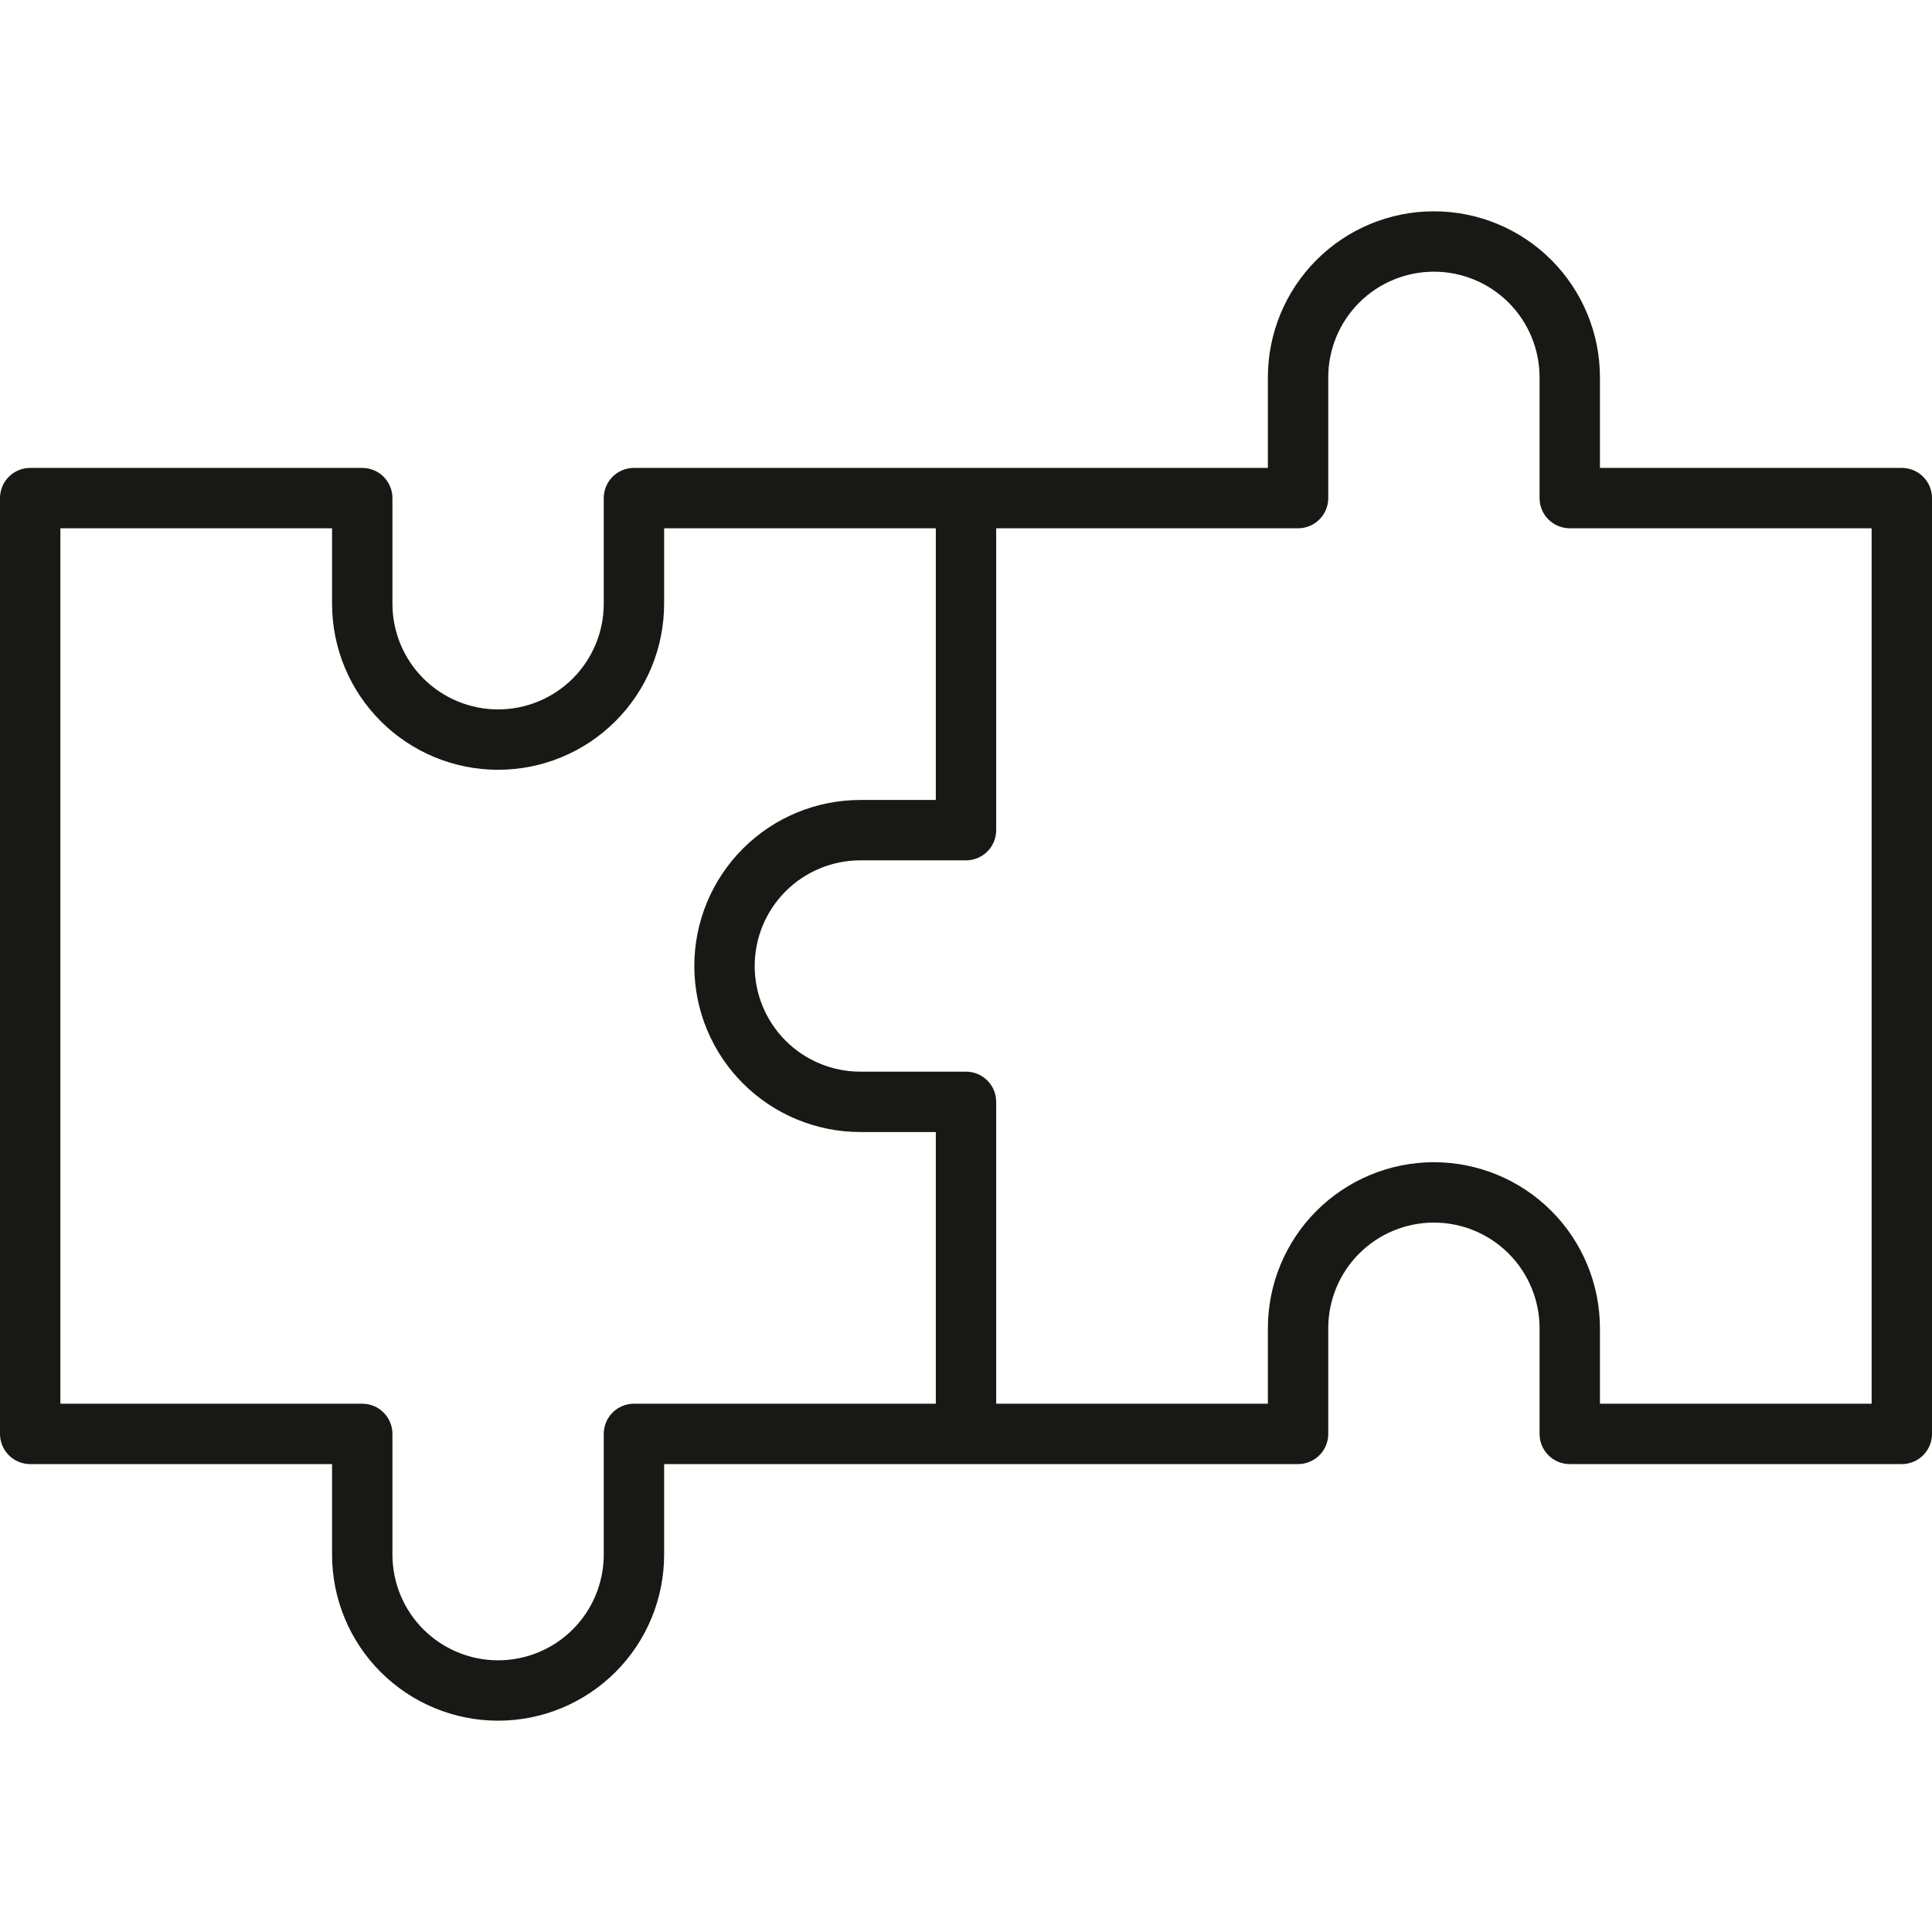 <svg width="64" height="64" viewBox="0 0 64 64" fill="none" xmlns="http://www.w3.org/2000/svg">
<path d="M63 15.5H53V12.5C53 11.041 52.42 9.642 51.389 8.611C50.358 7.579 48.959 7 47.5 7C46.041 7 44.642 7.579 43.611 8.611C42.58 9.642 42 11.041 42 12.5V15.5H21C20.735 15.5 20.48 15.605 20.293 15.793C20.105 15.98 20 16.235 20 16.5V20C20 20.928 19.631 21.819 18.975 22.475C18.319 23.131 17.428 23.5 16.5 23.5C15.572 23.5 14.681 23.131 14.025 22.475C13.369 21.819 13 20.928 13 20V16.5C13 16.235 12.895 15.98 12.707 15.793C12.52 15.605 12.265 15.5 12 15.5H1C0.735 15.5 0.48 15.605 0.293 15.793C0.105 15.98 0 16.235 0 16.5L0 47.5C0 47.765 0.105 48.02 0.293 48.207C0.48 48.395 0.735 48.5 1 48.5H11V51.5C11 52.959 11.579 54.358 12.611 55.389C13.642 56.42 15.041 57 16.5 57C17.959 57 19.358 56.42 20.389 55.389C21.421 54.358 22 52.959 22 51.5V48.5H43C43.265 48.5 43.52 48.395 43.707 48.207C43.895 48.02 44 47.765 44 47.5V44C44 43.072 44.369 42.181 45.025 41.525C45.681 40.869 46.572 40.5 47.5 40.5C48.428 40.5 49.319 40.869 49.975 41.525C50.631 42.181 51 43.072 51 44V47.5C51 47.765 51.105 48.02 51.293 48.207C51.48 48.395 51.735 48.5 52 48.5H63C63.265 48.5 63.52 48.395 63.707 48.207C63.895 48.02 64 47.765 64 47.5V16.5C64 16.235 63.895 15.98 63.707 15.793C63.52 15.605 63.265 15.5 63 15.5ZM21 46.5C20.735 46.5 20.48 46.605 20.293 46.793C20.105 46.98 20 47.235 20 47.5V51.5C20 52.428 19.631 53.319 18.975 53.975C18.319 54.631 17.428 55 16.5 55C15.572 55 14.681 54.631 14.025 53.975C13.369 53.319 13 52.428 13 51.5V47.5C13 47.235 12.895 46.98 12.707 46.793C12.52 46.605 12.265 46.5 12 46.5H2V17.5H11V20C11 21.459 11.579 22.858 12.611 23.889C13.642 24.921 15.041 25.5 16.5 25.5C17.959 25.5 19.358 24.921 20.389 23.889C21.421 22.858 22 21.459 22 20V17.5H31V26.5H28.5C27.041 26.5 25.642 27.079 24.611 28.111C23.579 29.142 23 30.541 23 32C23 33.459 23.579 34.858 24.611 35.889C25.642 36.92 27.041 37.5 28.5 37.5H31V46.5H21ZM62 46.5H53V44C53 42.541 52.42 41.142 51.389 40.111C50.358 39.08 48.959 38.5 47.5 38.5C46.041 38.5 44.642 39.08 43.611 40.111C42.58 41.142 42 42.541 42 44V46.5H33V36.5C33 36.235 32.895 35.98 32.707 35.793C32.52 35.605 32.265 35.5 32 35.5H28.5C27.572 35.5 26.681 35.131 26.025 34.475C25.369 33.819 25 32.928 25 32C25 31.072 25.369 30.181 26.025 29.525C26.681 28.869 27.572 28.5 28.5 28.5H32C32.265 28.5 32.52 28.395 32.707 28.207C32.895 28.02 33 27.765 33 27.5V17.5H43C43.265 17.5 43.52 17.395 43.707 17.207C43.895 17.02 44 16.765 44 16.5V12.5C44 11.572 44.369 10.681 45.025 10.025C45.681 9.369 46.572 9 47.5 9C48.428 9 49.319 9.369 49.975 10.025C50.631 10.681 51 11.572 51 12.5V16.5C51 16.765 51.105 17.02 51.293 17.207C51.48 17.395 51.735 17.5 52 17.5H62V46.5Z" fill="#181815"/>
</svg>
